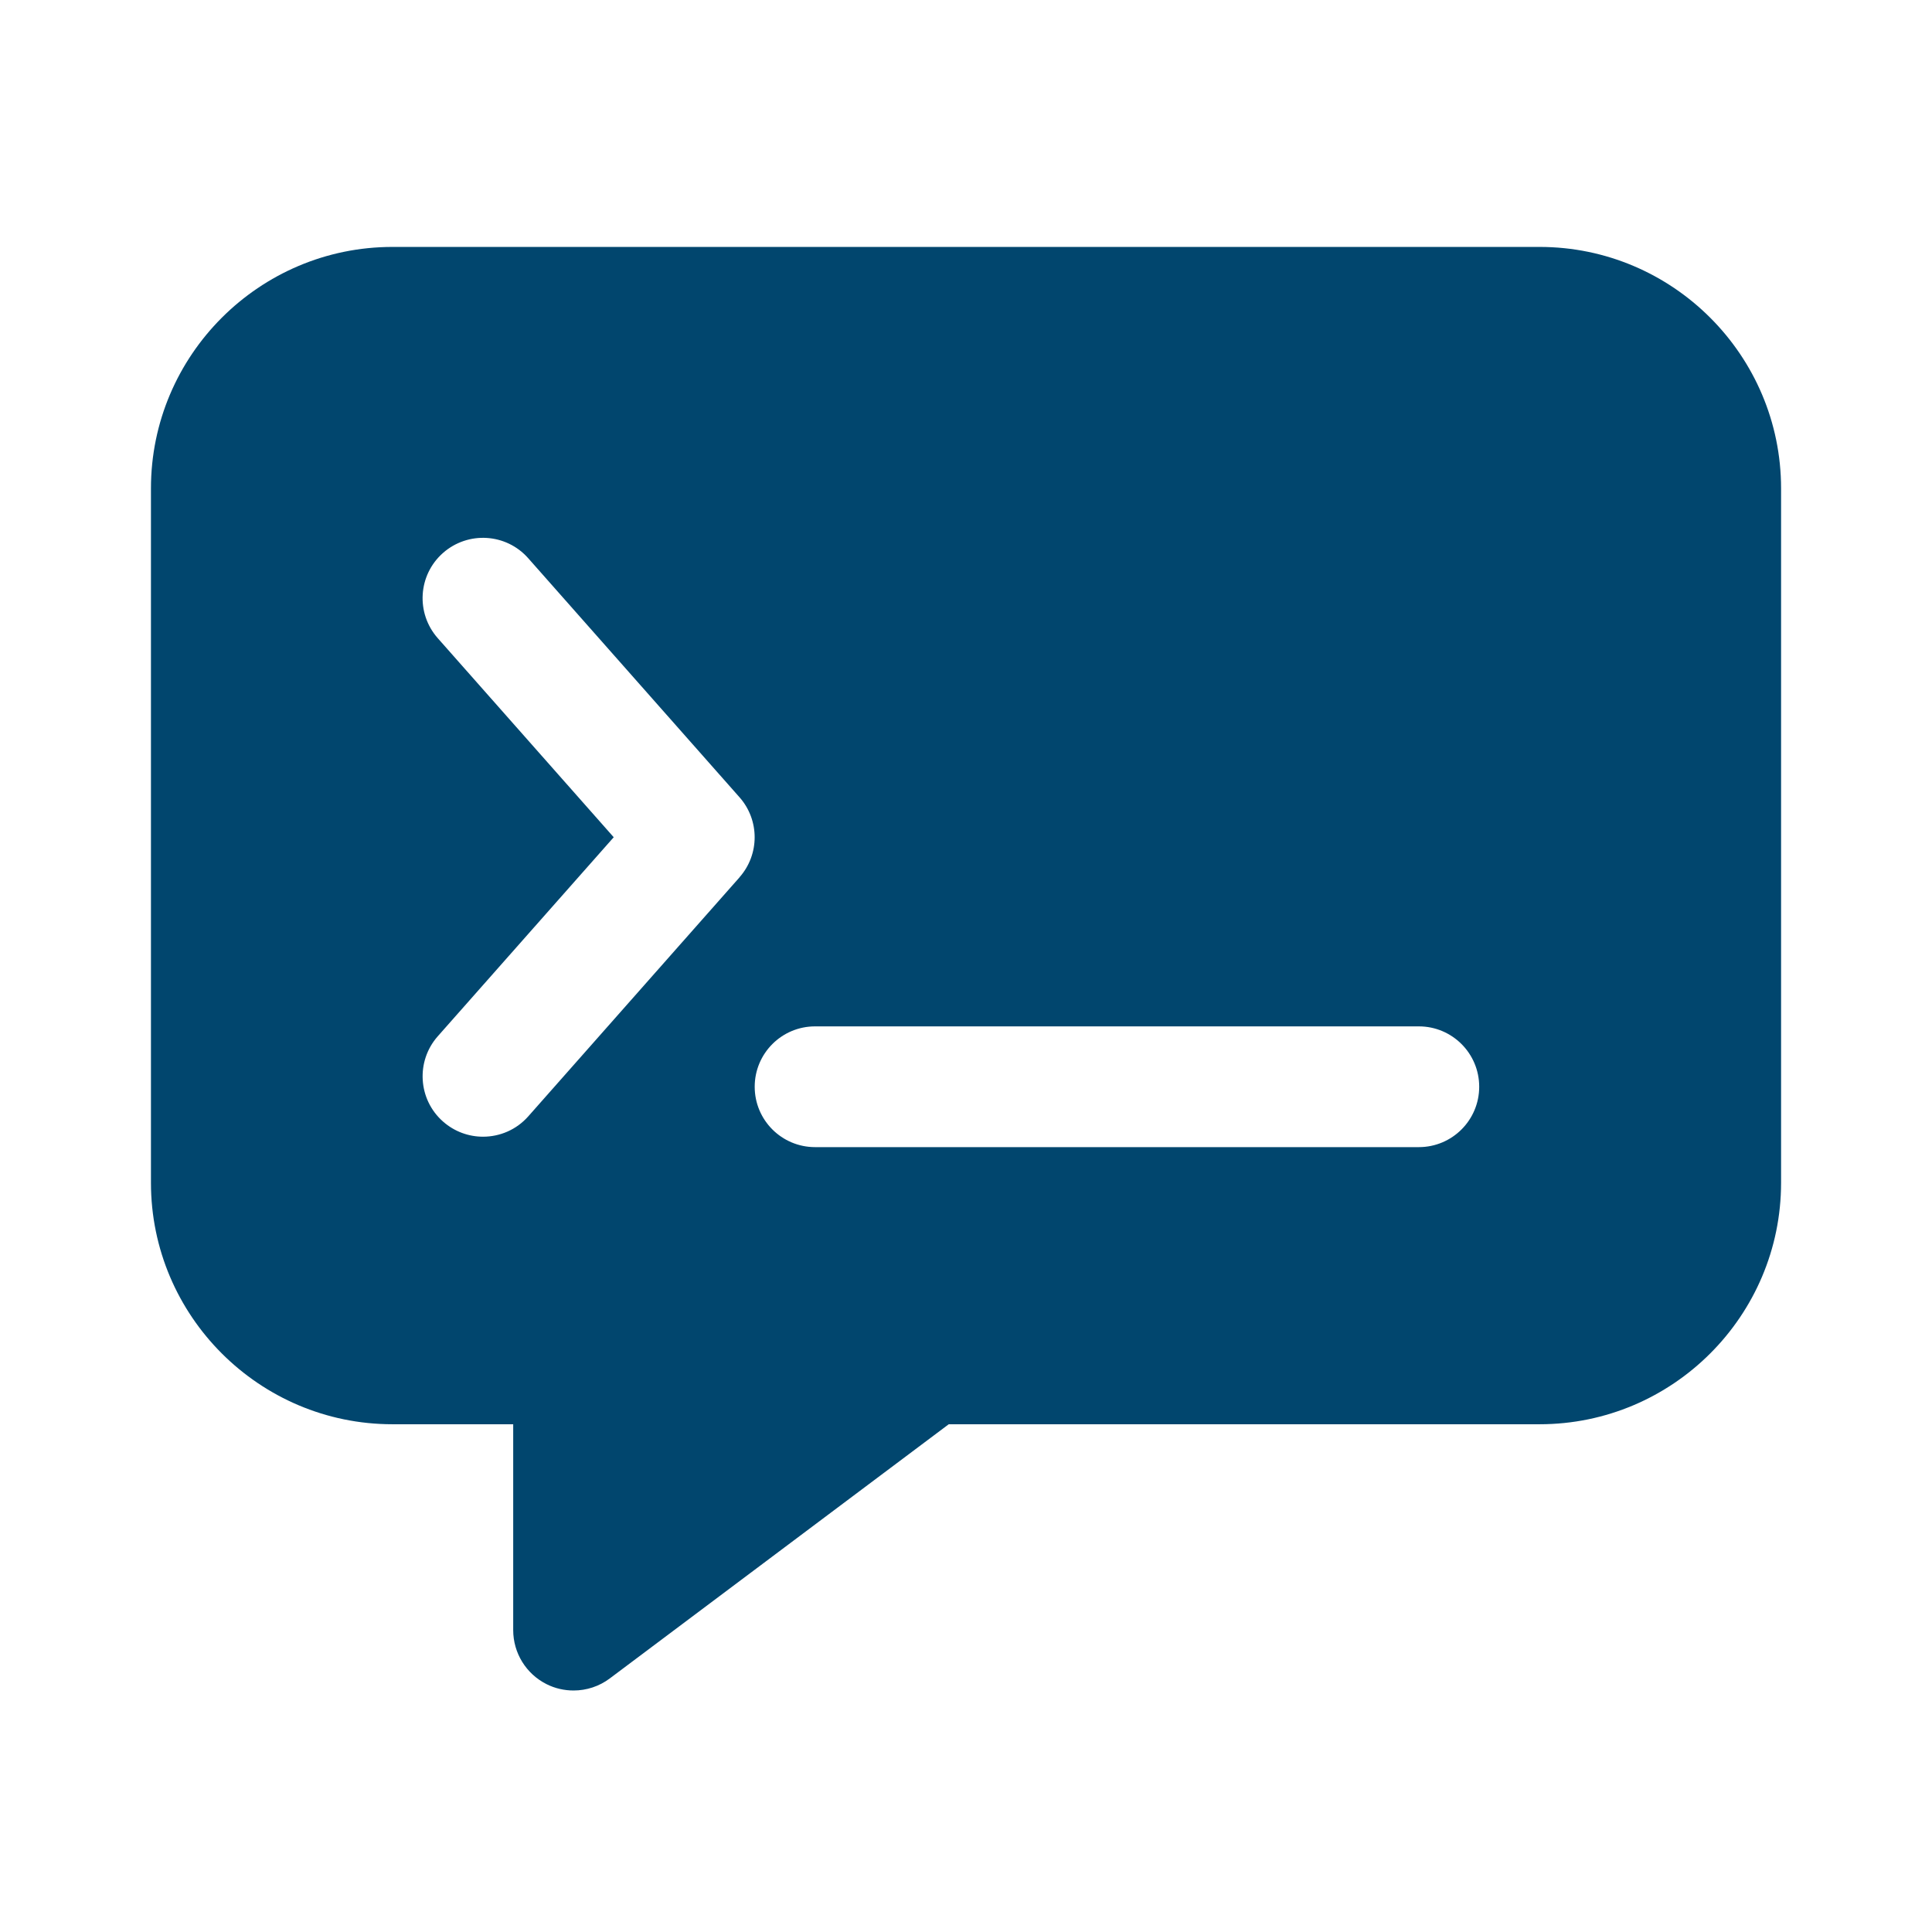 <?xml version="1.0" encoding="UTF-8"?>
<svg width="1200pt" height="1200pt" version="1.1" viewBox="0 0 1200 1200" xmlns="http://www.w3.org/2000/svg">
 <path d="m956.26 153.37h-712.5c-82.688 0-150 67.312-150 150v431.26c0 82.688 67.312 150 150 150h75v127.87c0 14.203 8.016 27.188 20.719 33.562 5.297 2.672 11.062 3.938 16.781 3.938 7.969 0 15.891-2.531 22.5-7.5l210.52-157.87h366.98c82.688 0 150-67.312 150-150v-431.26c0-82.688-67.312-150-150-150zm-496.87 391.5-131.26 148.5c-7.406 8.391-17.719 12.656-28.125 12.656-8.812 0-17.672-3.094-24.844-9.422-15.516-13.688-16.969-37.406-3.281-52.922l109.31-123.66-109.31-123.66c-13.688-15.516-12.281-39.188 3.281-52.922 15.562-13.688 39.234-12.234 52.922 3.281l131.26 148.5c12.516 14.156 12.516 35.484 0 49.641zm421.87 167.63h-375c-20.719 0-37.5-16.781-37.5-37.5s16.781-37.5 37.5-37.5h375c20.719 0 37.5 16.781 37.5 37.5s-16.781 37.5-37.5 37.5z" fill="#01466e"/>
</svg>
